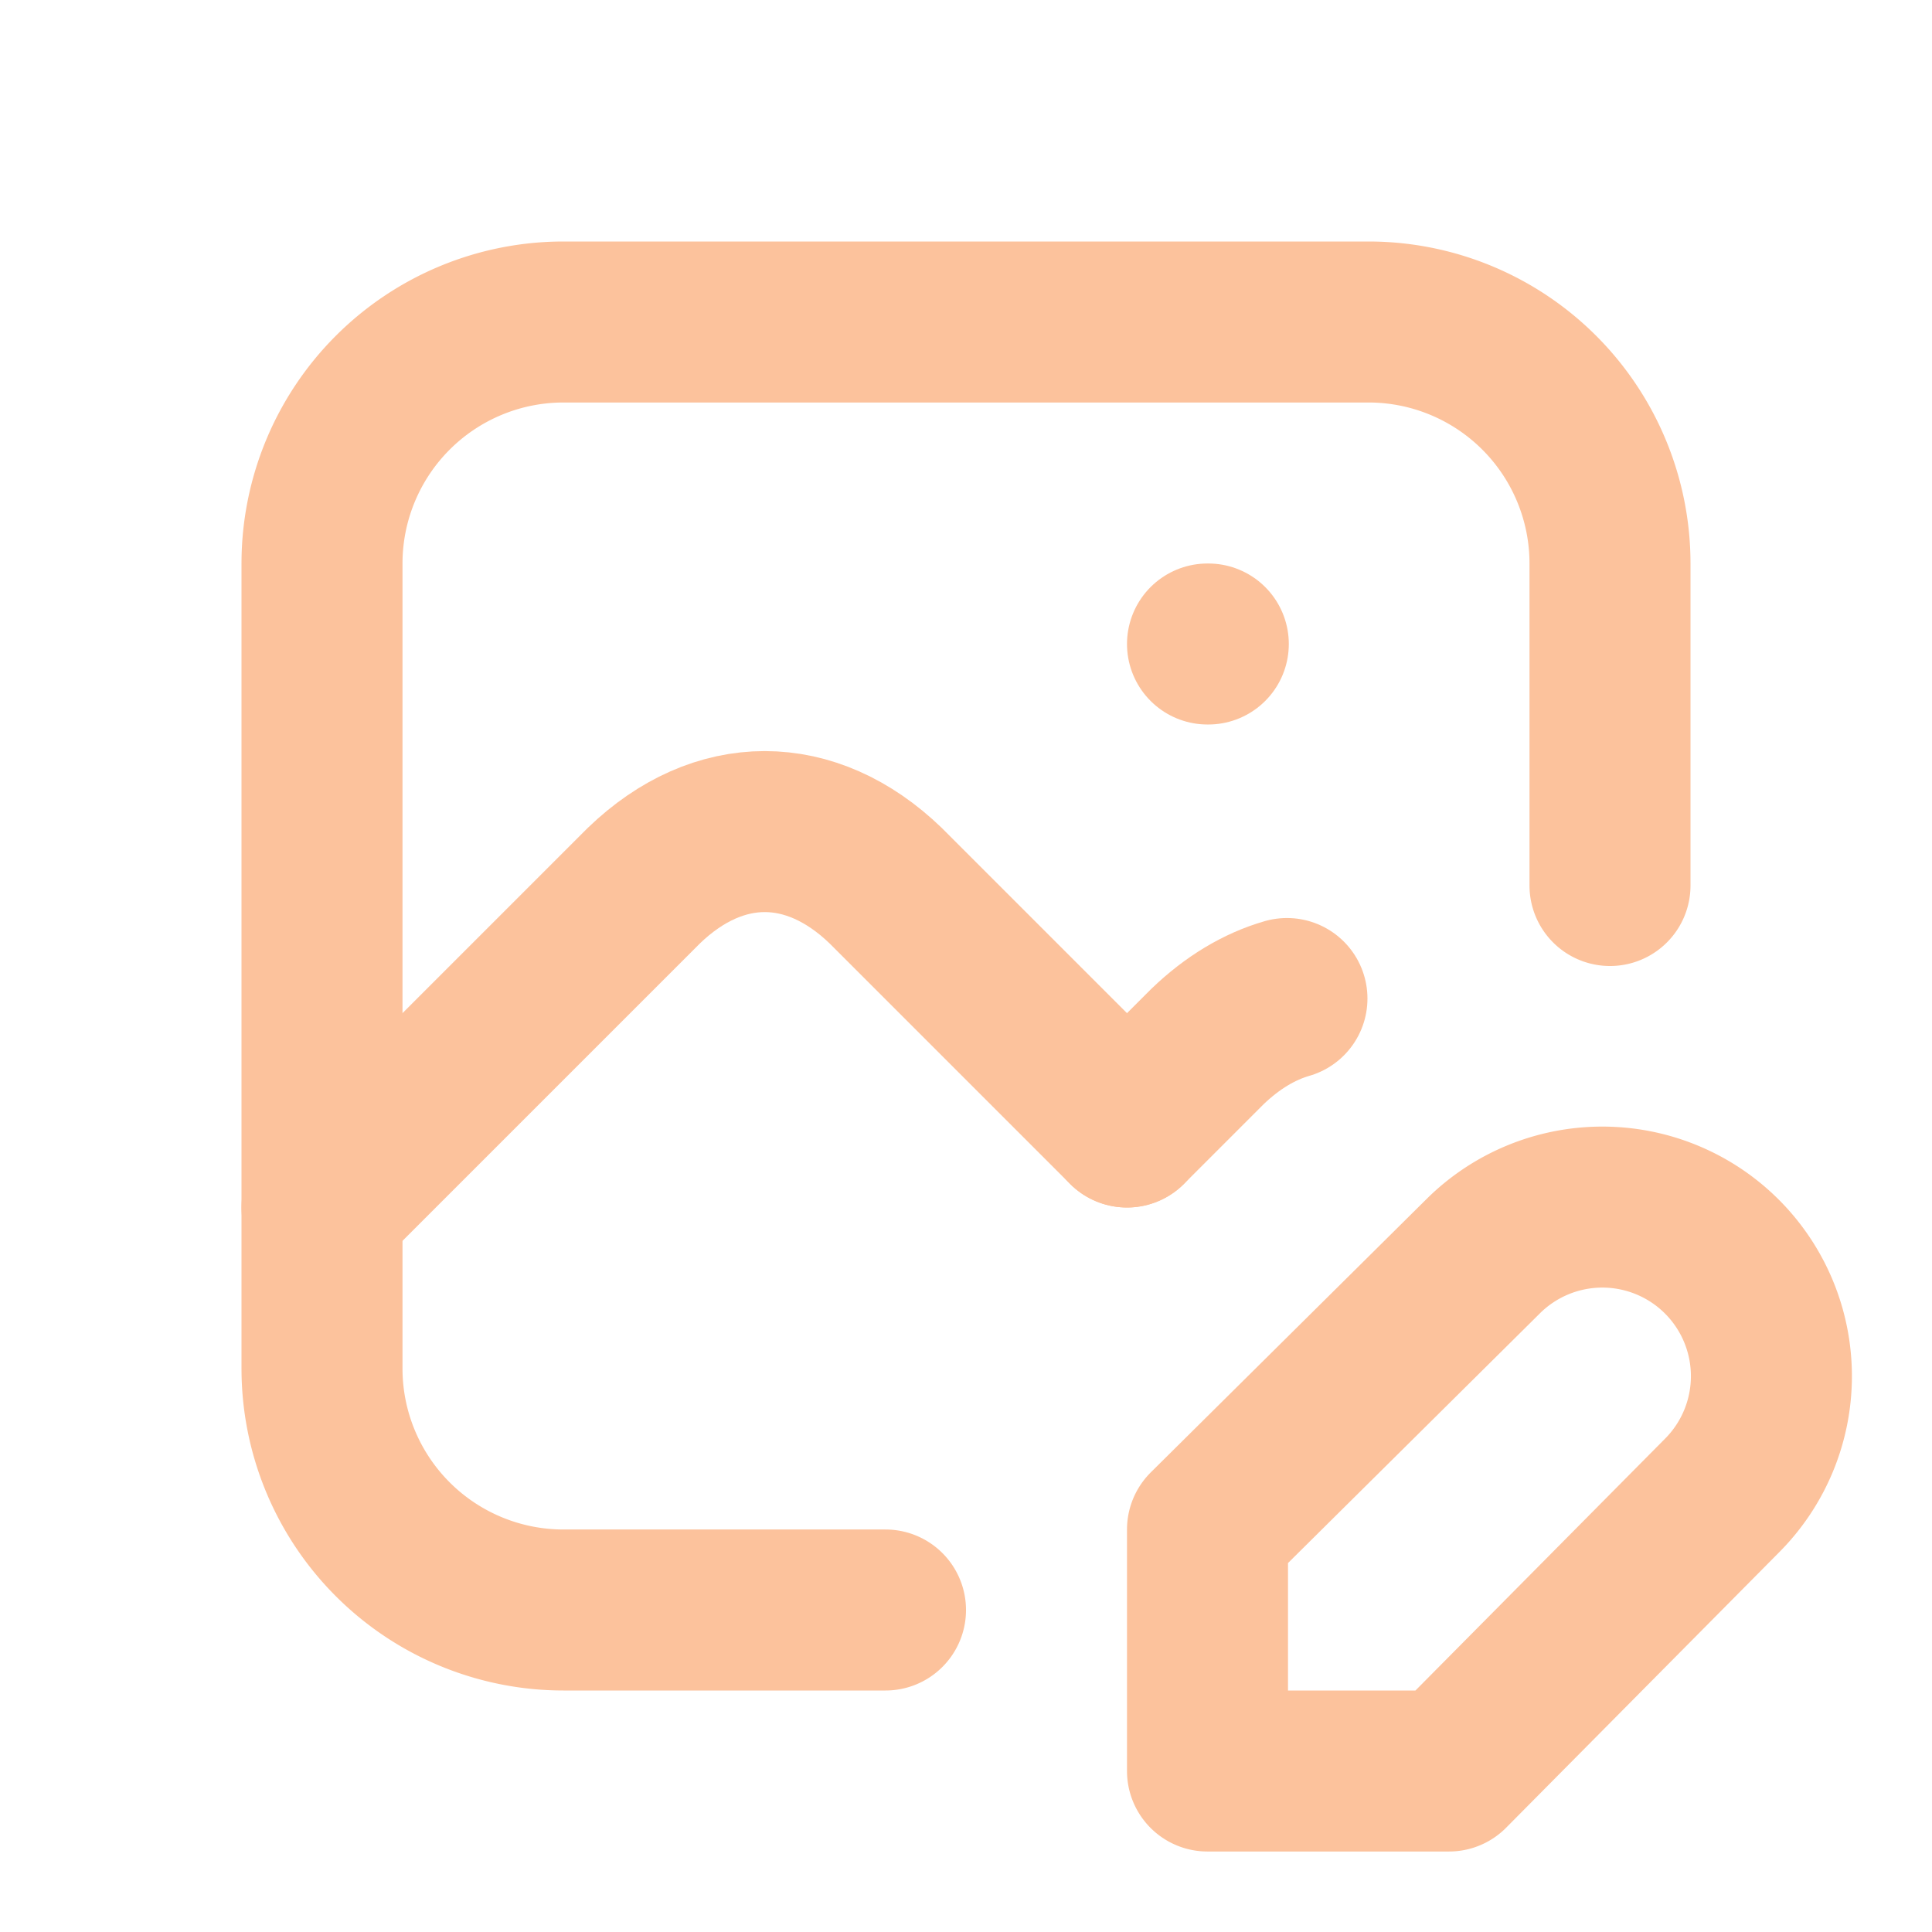 <svg xmlns="http://www.w3.org/2000/svg" class="icon icon-tabler icon-tabler-photo-edit" width="24" height="24" viewBox="0 0 24 24" stroke-width="2" stroke="#fcc29c" fill="none" stroke-linecap="round" stroke-linejoin="round">
   <path stroke="none" d="M0 0h24v24H0z" fill="none"></path>
   <path d="M15 8h.01"></path>
   <path d="M11 20h-4a3 3 0 0 1 -3 -3v-10a3 3 0 0 1 3 -3h10a3 3 0 0 1 3 3v4"></path>
   <path d="M4 15l4 -4c.928 -.893 2.072 -.893 3 0l3 3"></path>
   <path d="M14 14l1 -1c.31 -.298 .644 -.497 .987 -.596"></path>
   <path d="M18.42 15.61a2.1 2.1 0 0 1 2.97 2.97l-3.39 3.42h-3v-3l3.42 -3.39z"></path>
</svg>